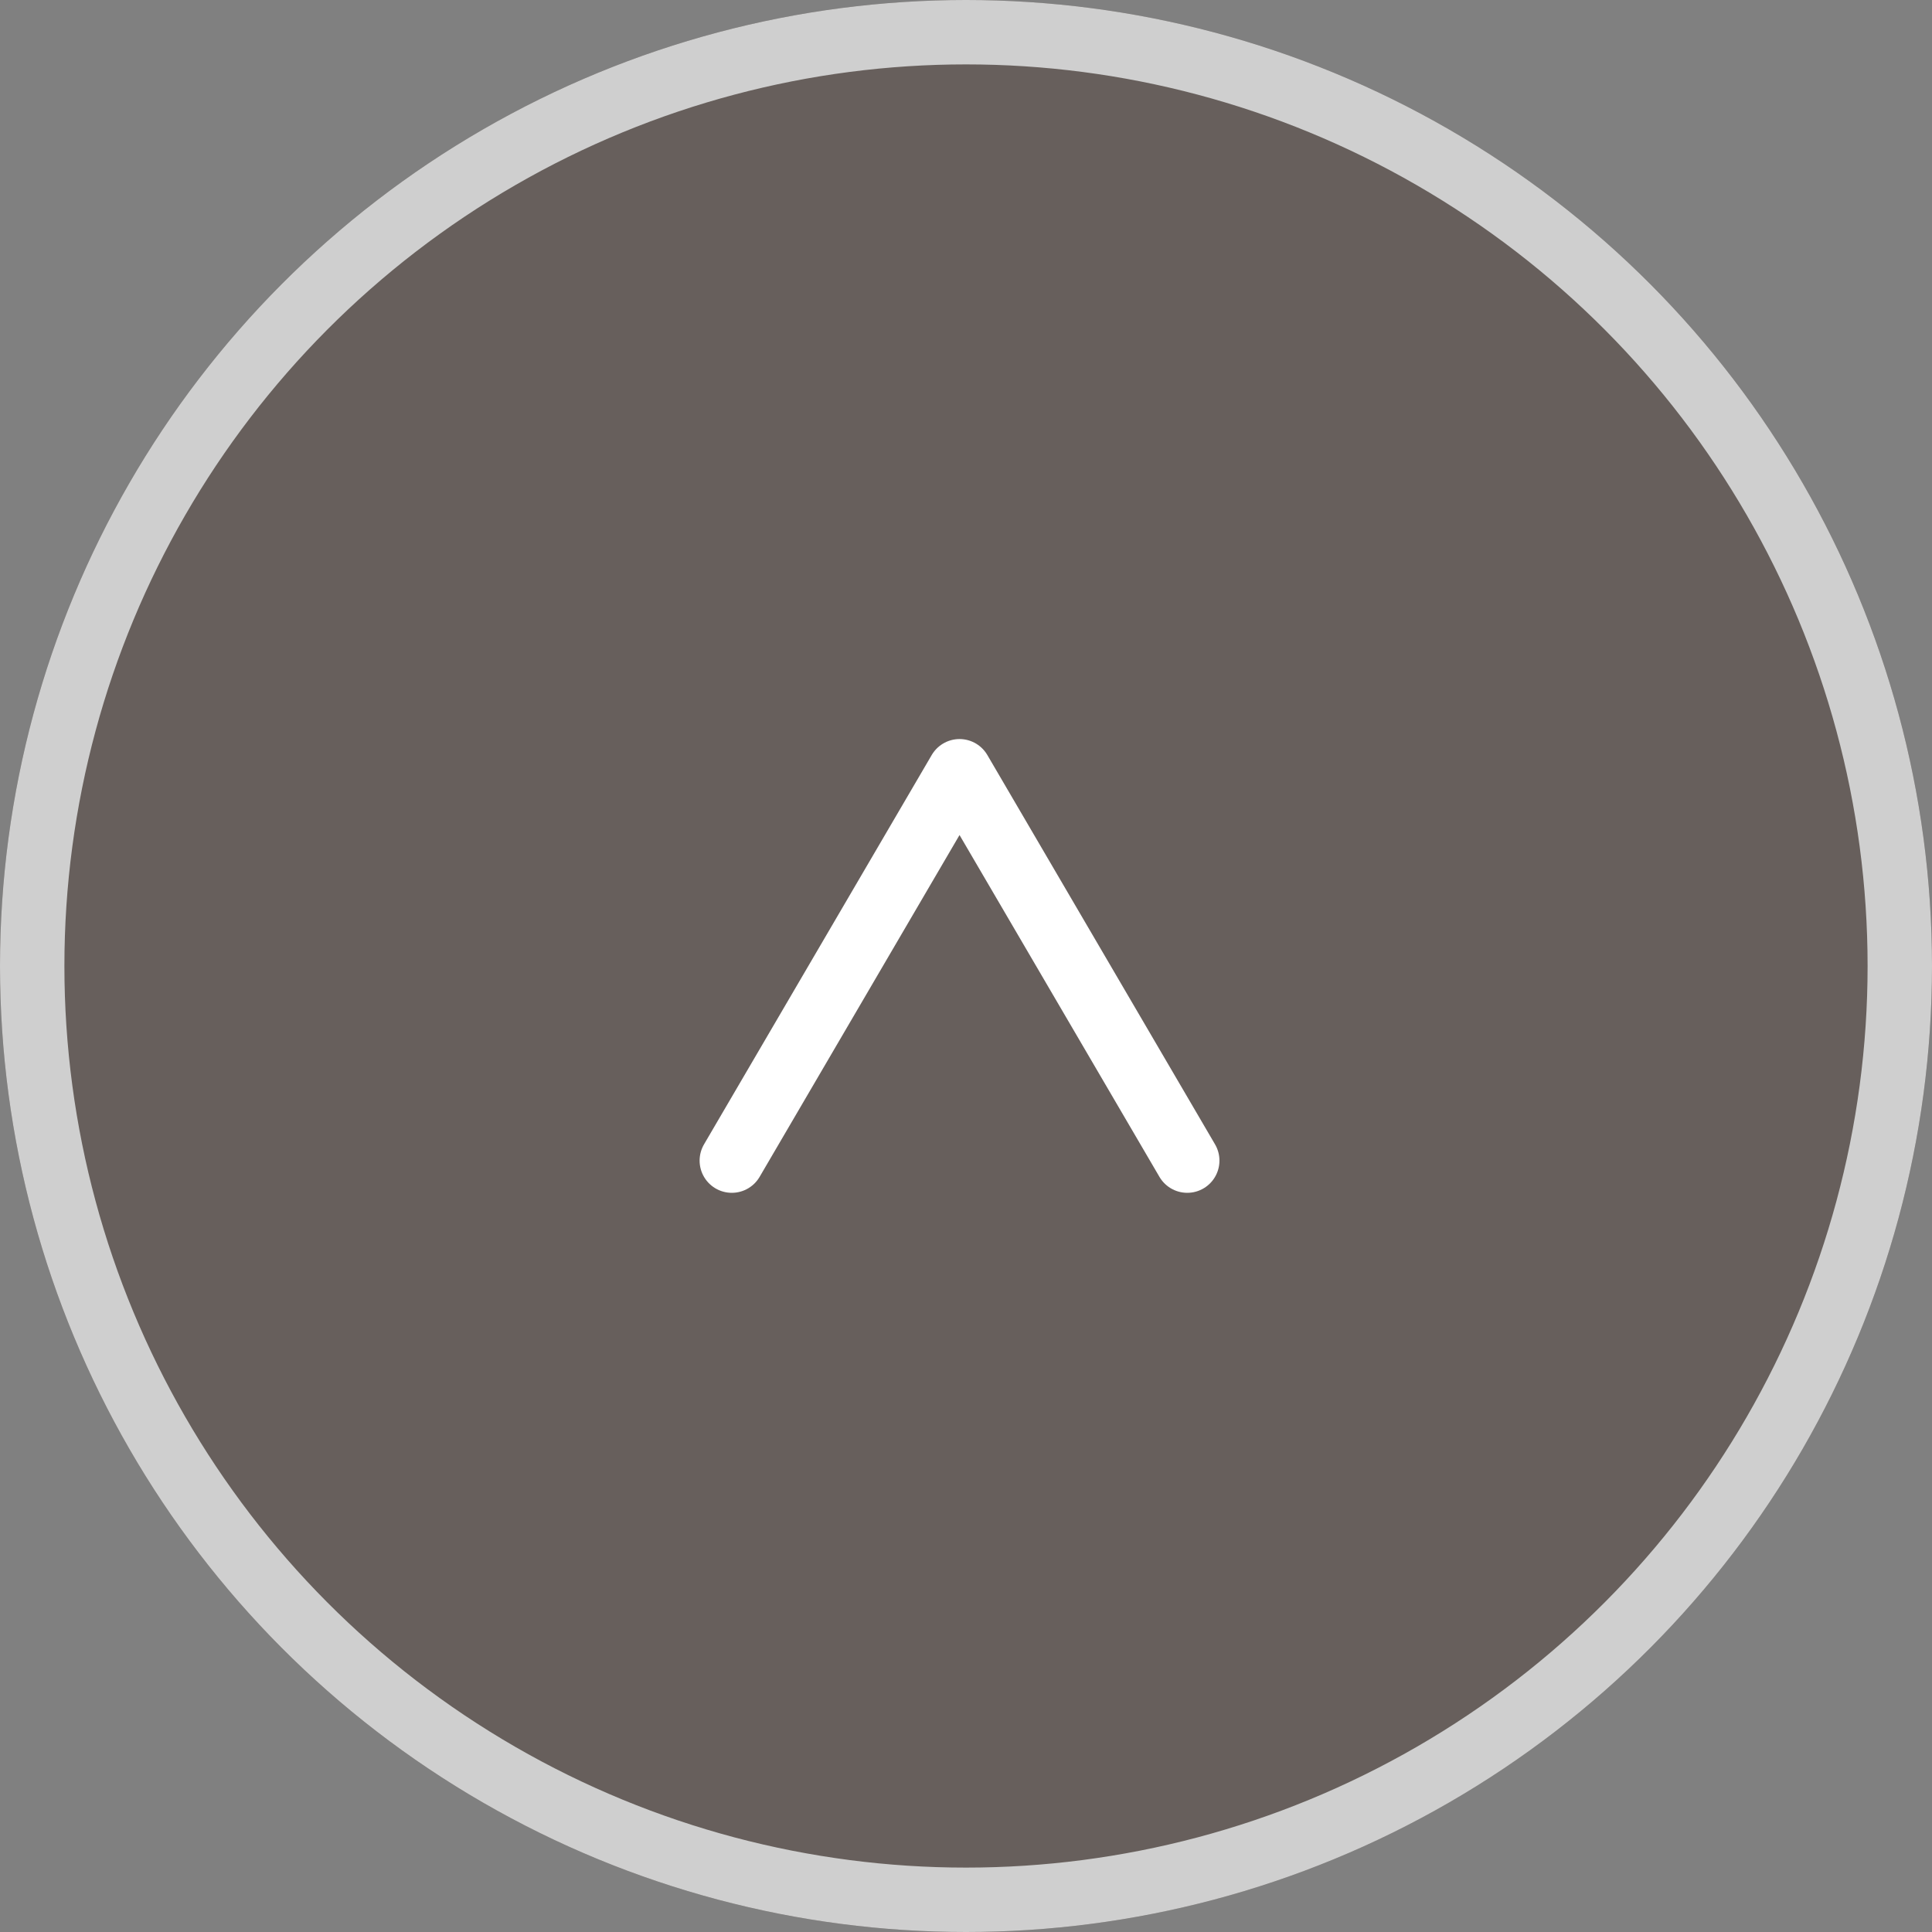 <svg xmlns="http://www.w3.org/2000/svg" width="60" height="60" viewBox="0 0 60 60"><rect x="0" y="0" width="60" height="60" fill="#808080" stroke="none"/><defs><style>.a{fill:#584c46;opacity:0.625;}.a,.b{stroke:#fff;stroke-width:2px;}.b,.d{fill:none;}.b{stroke-linecap:round;stroke-linejoin:round;}.c{stroke:none;}</style></defs><g transform="translate(-1259 -103.603)"><g class="a" transform="translate(1259 103.603)"><circle class="c" cx="30" cy="30" r="30"/><circle class="d" cx="30" cy="30" r="29"/></g><path class="b" d="M-102.438,201.638l-7.072-12.092-7.072,12.092" transform="translate(1398.309 -61.991)"/></g></svg>